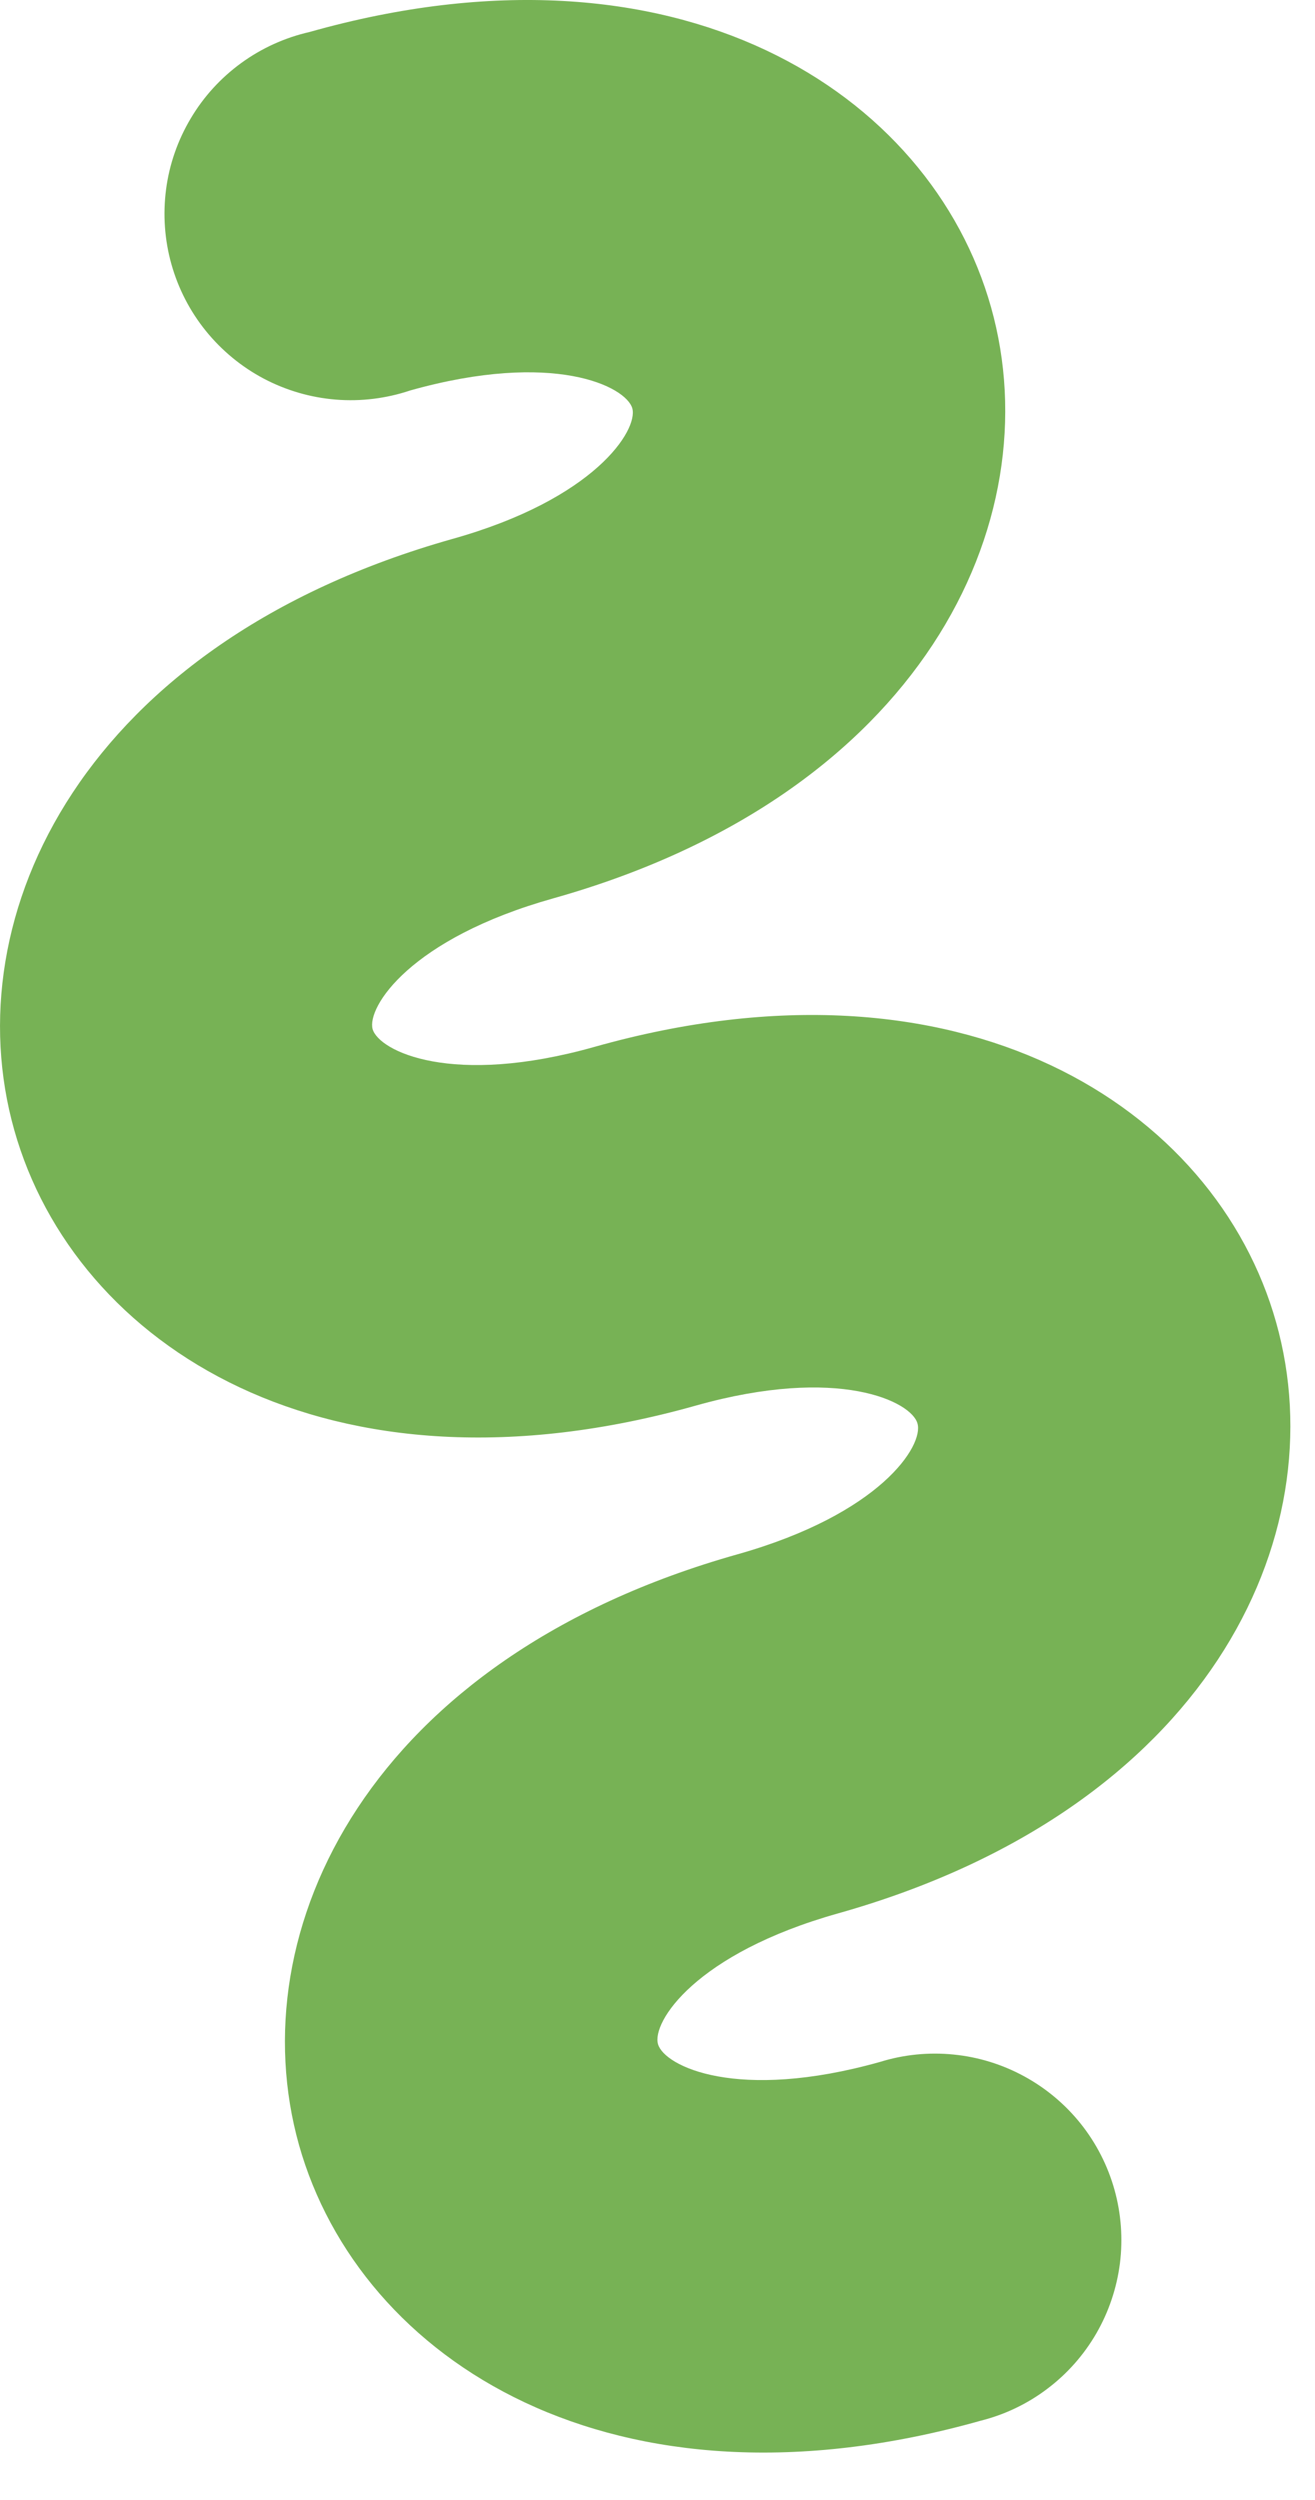 <svg xmlns="http://www.w3.org/2000/svg" width="20" height="38" viewBox="0 0 20 38" fill="none"><path d="M4.709 0.486C10.3 -1.092 14.156 1.401 15.074 4.674C15.992 7.943 14.003 12.083 8.415 13.655C6.234 14.267 5.579 15.31 5.667 15.642C5.763 15.976 6.871 16.526 9.047 15.911C14.634 14.338 18.491 16.832 19.409 20.101C20.332 23.374 18.338 27.508 12.748 29.083C10.569 29.695 9.911 30.74 10.008 31.072C10.104 31.404 11.206 31.953 13.385 31.341C13.746 31.229 14.127 31.191 14.503 31.229C14.88 31.266 15.245 31.379 15.577 31.56C15.909 31.741 16.202 31.986 16.438 32.282C16.674 32.578 16.848 32.919 16.95 33.283C17.052 33.647 17.08 34.028 17.033 34.404C16.985 34.779 16.863 35.141 16.674 35.468C16.484 35.796 16.231 36.082 15.928 36.31C15.627 36.538 15.282 36.703 14.915 36.795C9.331 38.368 5.472 35.88 4.548 32.605C3.63 29.335 5.622 25.201 11.215 23.626C13.396 23.011 14.051 21.971 13.954 21.637C13.864 21.305 12.759 20.753 10.583 21.365C4.99 22.94 1.137 20.453 0.216 17.174C-0.705 13.905 1.287 9.771 6.877 8.193C9.053 7.584 9.707 6.535 9.617 6.207C9.52 5.872 8.418 5.323 6.239 5.935C5.875 6.057 5.49 6.105 5.107 6.074C4.724 6.043 4.351 5.934 4.011 5.755C3.671 5.575 3.372 5.328 3.13 5.029C2.889 4.731 2.711 4.386 2.607 4.016C2.503 3.646 2.476 3.258 2.526 2.877C2.576 2.496 2.704 2.13 2.901 1.8C3.097 1.469 3.359 1.183 3.67 0.957C3.981 0.731 4.335 0.571 4.709 0.486Z" fill="#77B255"></path></svg>